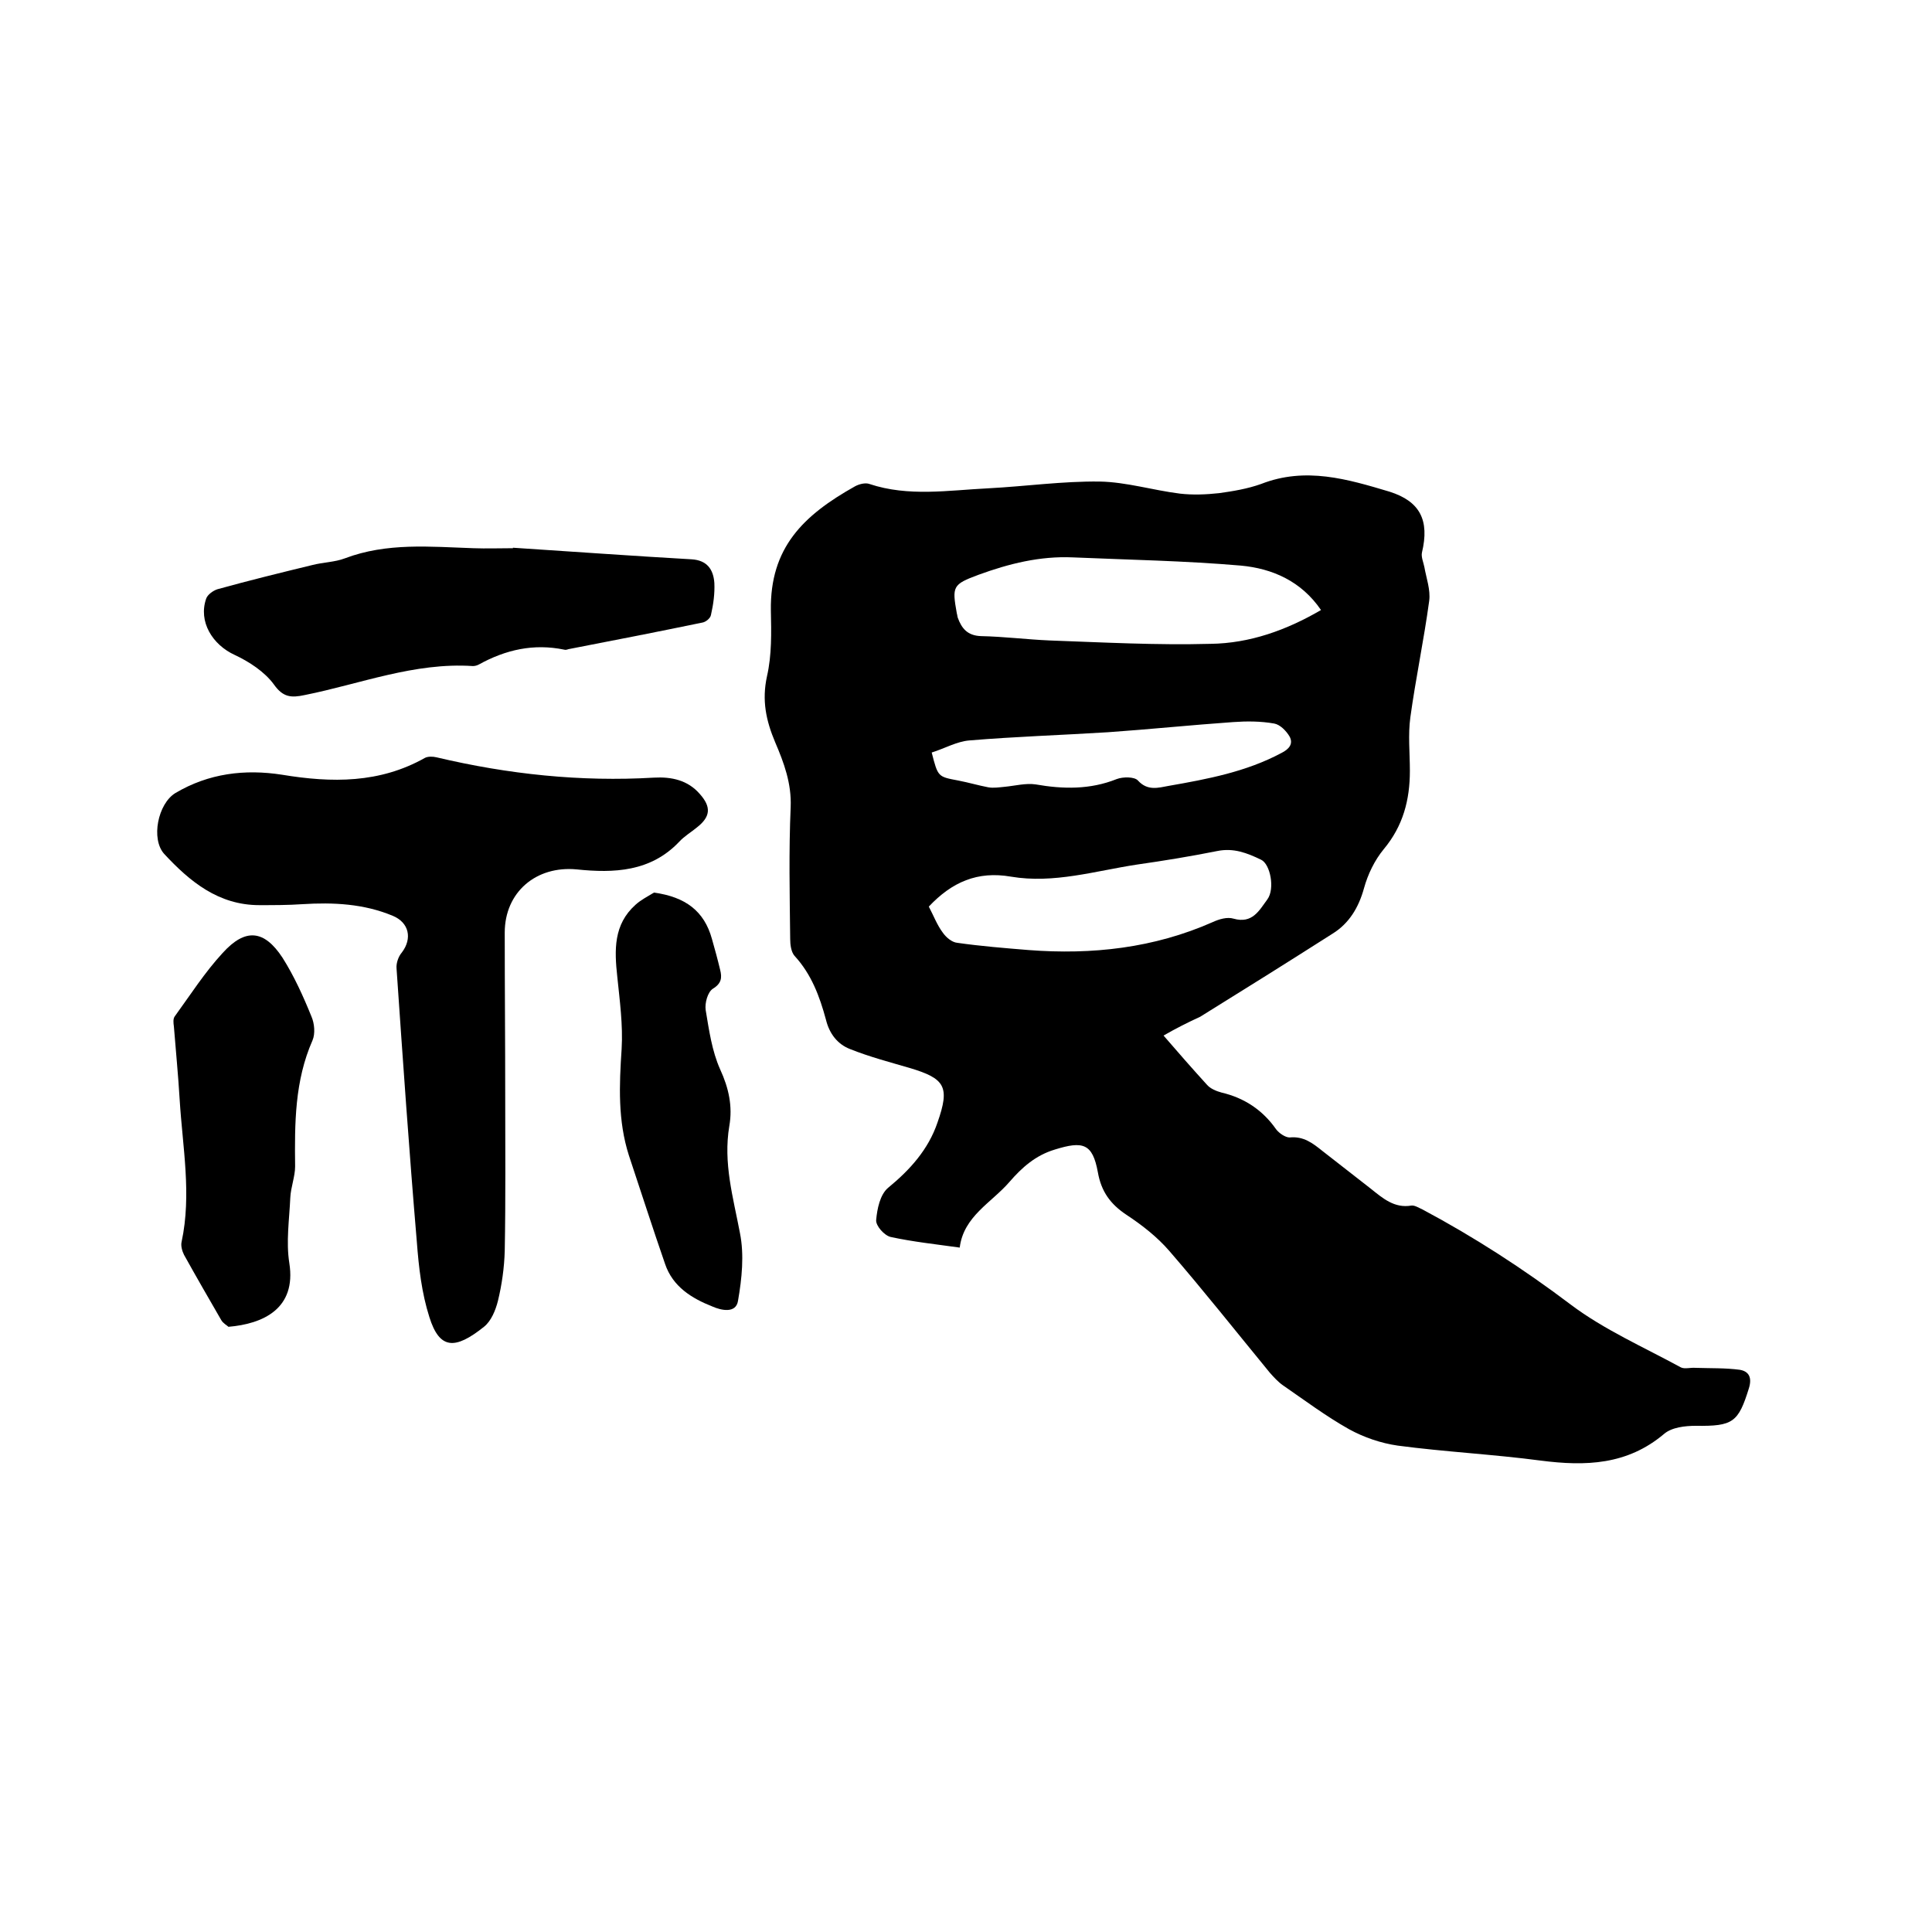 <svg enable-background="new 0 0 400 400" viewBox="0 0 400 400" xmlns="http://www.w3.org/2000/svg"><path d="m240.9 214.4c3.1 3.6 6 6.9 9 10.2.7.8 1.9 1.3 3 1.6 4.7 1.1 8.5 3.6 11.3 7.6.6.8 1.9 1.7 2.8 1.7 2.9-.3 4.8 1.2 6.8 2.8 3.3 2.6 6.7 5.2 10 7.8 2.5 2 4.9 4.1 8.4 3.5.7-.1 1.6.5 2.3.8 10.7 5.7 20.9 12.3 30.7 19.7 6.9 5.2 15.1 8.8 22.8 13 .8.4 2 0 3.1.1 3 .1 6.1 0 9.1.4 1.8.3 2.6 1.5 1.9 3.8-2.2 7.1-3.3 7.9-11 7.8-2.2 0-5 .3-6.6 1.7-7.6 6.4-16.2 6.7-25.5 5.5-9.8-1.3-19.8-1.8-29.6-3.1-3.5-.5-7-1.7-10.1-3.4-4.8-2.7-9.2-6-13.7-9.1-1-.7-1.9-1.7-2.7-2.6-6.9-8.4-13.7-17-20.8-25.2-2.5-2.9-5.7-5.4-8.9-7.5-3.3-2.2-5.2-4.8-5.9-8.8-1.1-6-3.1-6.5-8.9-4.7-4 1.2-6.8 3.7-9.4 6.7-3.7 4.3-9.5 7.1-10.3 13.6-5-.7-9.7-1.2-14.3-2.2-1.3-.3-3.1-2.3-3-3.5.2-2.3.8-5.3 2.5-6.7 4.5-3.7 8.3-7.9 10.2-13.5 2.6-7.4 1.6-9.1-5.8-11.3-4.1-1.2-8.3-2.3-12.3-3.9-2.6-1-4.3-3.2-5-6.1-1.3-4.8-3-9.4-6.5-13.2-.7-.8-.9-2.3-.9-3.5-.1-9.1-.3-18.2.1-27.3.2-4.9-1.4-9.2-3.2-13.4-1.9-4.5-2.8-8.7-1.7-13.7 1-4.4.9-9 .8-13.6-.2-13 6.7-19.7 17.4-25.7.9-.5 2.2-.8 3-.5 8.1 2.7 16.4 1.3 24.6.9 7.7-.4 15.4-1.5 23.1-1.4 5.5.1 11 1.8 16.6 2.5 2.6.3 5.4.2 8.1-.1 2.9-.4 5.9-.9 8.7-1.9 9.2-3.6 17.9-1 26.6 1.6 6.3 2 8.3 5.9 6.7 12.6-.2.9.3 2 .5 3 .4 2.3 1.3 4.7 1 7-1.1 8.1-2.8 16.1-3.9 24.1-.5 3.6-.1 7.4-.1 11.1 0 6-1.4 11.4-5.4 16.2-1.9 2.3-3.3 5.2-4.1 8.1-1.1 4-3.1 7.3-6.5 9.4-9.1 5.8-18.2 11.5-27.4 17.2-2.6 1.2-5 2.4-7.6 3.9zm32.6-88.1c-4.1-6-10.1-8.6-16.6-9.2-11.6-1-23.2-1.2-34.8-1.7-6.8-.3-13.2 1.3-19.5 3.6-5.4 2-5.5 2.4-4.5 8 .1.3.1.6.2.9.8 2.2 2 3.7 4.8 3.8 4.8.1 9.5.7 14.2.9 11.1.4 22.2 1 33.3.7 8.1-.1 15.7-2.8 22.9-7zm-81.2 61.4c1 1.9 1.7 3.8 2.9 5.4.7 1 1.9 2 3 2.1 4.9.7 9.9 1.1 14.8 1.5 13.1 1 25.9-.4 38.1-5.8 1.3-.6 3-1.1 4.3-.7 3.9 1.1 5.3-1.7 7-4 1.6-2.2.6-7.3-1.3-8.2-2.9-1.4-5.7-2.5-9.1-1.8-5.5 1.1-11 2-16.6 2.8-8.6 1.3-17.2 4-26.1 2.5-6.9-1.2-12.2 1.1-17 6.2zm.6-31.9c1.3 5.1 1.3 5 5.5 5.8 2.1.4 4.1 1 6.2 1.4 1.1.2 2.3 0 3.4-.1 2.1-.2 4.4-.8 6.4-.5 5.7 1 11.3 1.1 16.8-1.1 1.3-.5 3.7-.5 4.4.3 2 2.2 4.2 1.5 6.4 1.1 8-1.4 16-2.9 23.3-6.8 1.6-.8 2.5-1.9 1.7-3.4-.7-1.2-2-2.5-3.2-2.7-2.8-.5-5.7-.5-8.5-.3-8.6.6-17.3 1.5-25.9 2.1-9.6.6-19.2.9-28.7 1.7-2.6.2-5.2 1.7-7.8 2.5z"/><path d="m104.6 226.9c0 10.7.1 21.4-.1 32.1-.1 3.5-.6 7-1.4 10.3-.5 2-1.4 4.2-2.9 5.4-6 4.8-9.2 4.7-11.3-2-1.6-5-2.2-10.3-2.6-15.6-1.6-18.9-2.9-37.7-4.2-56.6-.1-1.1.4-2.5 1.1-3.3 2.2-2.9 1.5-6.2-1.9-7.6-6-2.5-12.3-2.8-18.7-2.4-2.9.2-5.9.2-8.9.2-8.5 0-14.4-4.9-19.7-10.6-2.8-3.1-1.3-10.4 2.3-12.6 6.9-4.1 14.4-5 22.1-3.8 10.3 1.7 20.2 1.8 29.6-3.5.6-.3 1.6-.3 2.4-.1 14.8 3.5 29.8 5.1 45 4.2 3.6-.2 7 .5 9.5 3.4 2.4 2.7 2.2 4.7-.6 6.9-1.2 1-2.6 1.8-3.7 3-5.9 6.2-13.5 6.5-21.2 5.7-8.4-.8-14.9 4.7-14.9 13.1 0 11.4.1 22.6.1 33.8z"/><path d="m106.2 113.4c12.3.8 24.7 1.7 37 2.4 3.2.2 4.5 2.1 4.7 4.9.1 2.2-.2 4.4-.7 6.6-.1.7-1.1 1.5-1.8 1.6-9.2 1.9-18.4 3.7-27.7 5.5-.3.1-.6.2-.9.1-6.3-1.3-12.1 0-17.7 3.1-.4.2-.8.3-1.2.3-12.1-.8-23.3 3.7-34.8 6-2.8.6-4.5.5-6.4-2.2-1.9-2.6-5.1-4.7-8.1-6.1-4.6-2.1-7.6-6.9-5.9-11.7.3-.8 1.4-1.6 2.3-1.9 6.5-1.8 13-3.4 19.6-5 2.3-.6 4.7-.6 6.8-1.4 8.7-3.3 17.7-2.4 26.6-2.1 2.7.1 5.5 0 8.2 0z"/><path d="m47.3 274.7c-.3-.3-1.1-.7-1.5-1.4-2.6-4.5-5.2-9-7.7-13.5-.4-.8-.7-1.9-.5-2.7 2.1-9.8.2-19.6-.4-29.4-.3-5.1-.8-10.1-1.2-15.2-.1-.7-.2-1.6.2-2.1 3.2-4.4 6.2-9.1 9.9-13.1 4.7-5.2 8.6-4.8 12.4 1 2.4 3.8 4.3 8 6 12.2.6 1.4.8 3.5.2 4.9-3.7 8.4-3.7 17.2-3.6 26.1 0 2.1-.9 4.3-1 6.5-.2 4.5-.9 9.1-.2 13.5 1.5 9.5-5.5 12.6-12.6 13.2z"/><path d="m135.4 184.8c6.5.9 10.4 3.8 12 9.6.6 2.1 1.2 4.3 1.7 6.4.4 1.6.3 2.8-1.5 3.9-1.1.7-1.7 3-1.5 4.4.7 4.2 1.3 8.5 3 12.3 1.8 3.9 2.6 7.7 1.9 11.7-1.3 7.7.8 14.8 2.2 22.2.9 4.5.4 9.4-.4 14-.4 2.7-3.5 2-5.3 1.2-4.3-1.7-8.2-4.1-9.8-8.8-2.6-7.5-5-15-7.5-22.5-2.3-7.2-2-14.5-1.5-22 .3-5-.4-10.1-.9-15-.6-5.5-.8-10.8 3.8-14.9 1.1-1 2.5-1.7 3.8-2.5z"/></svg>